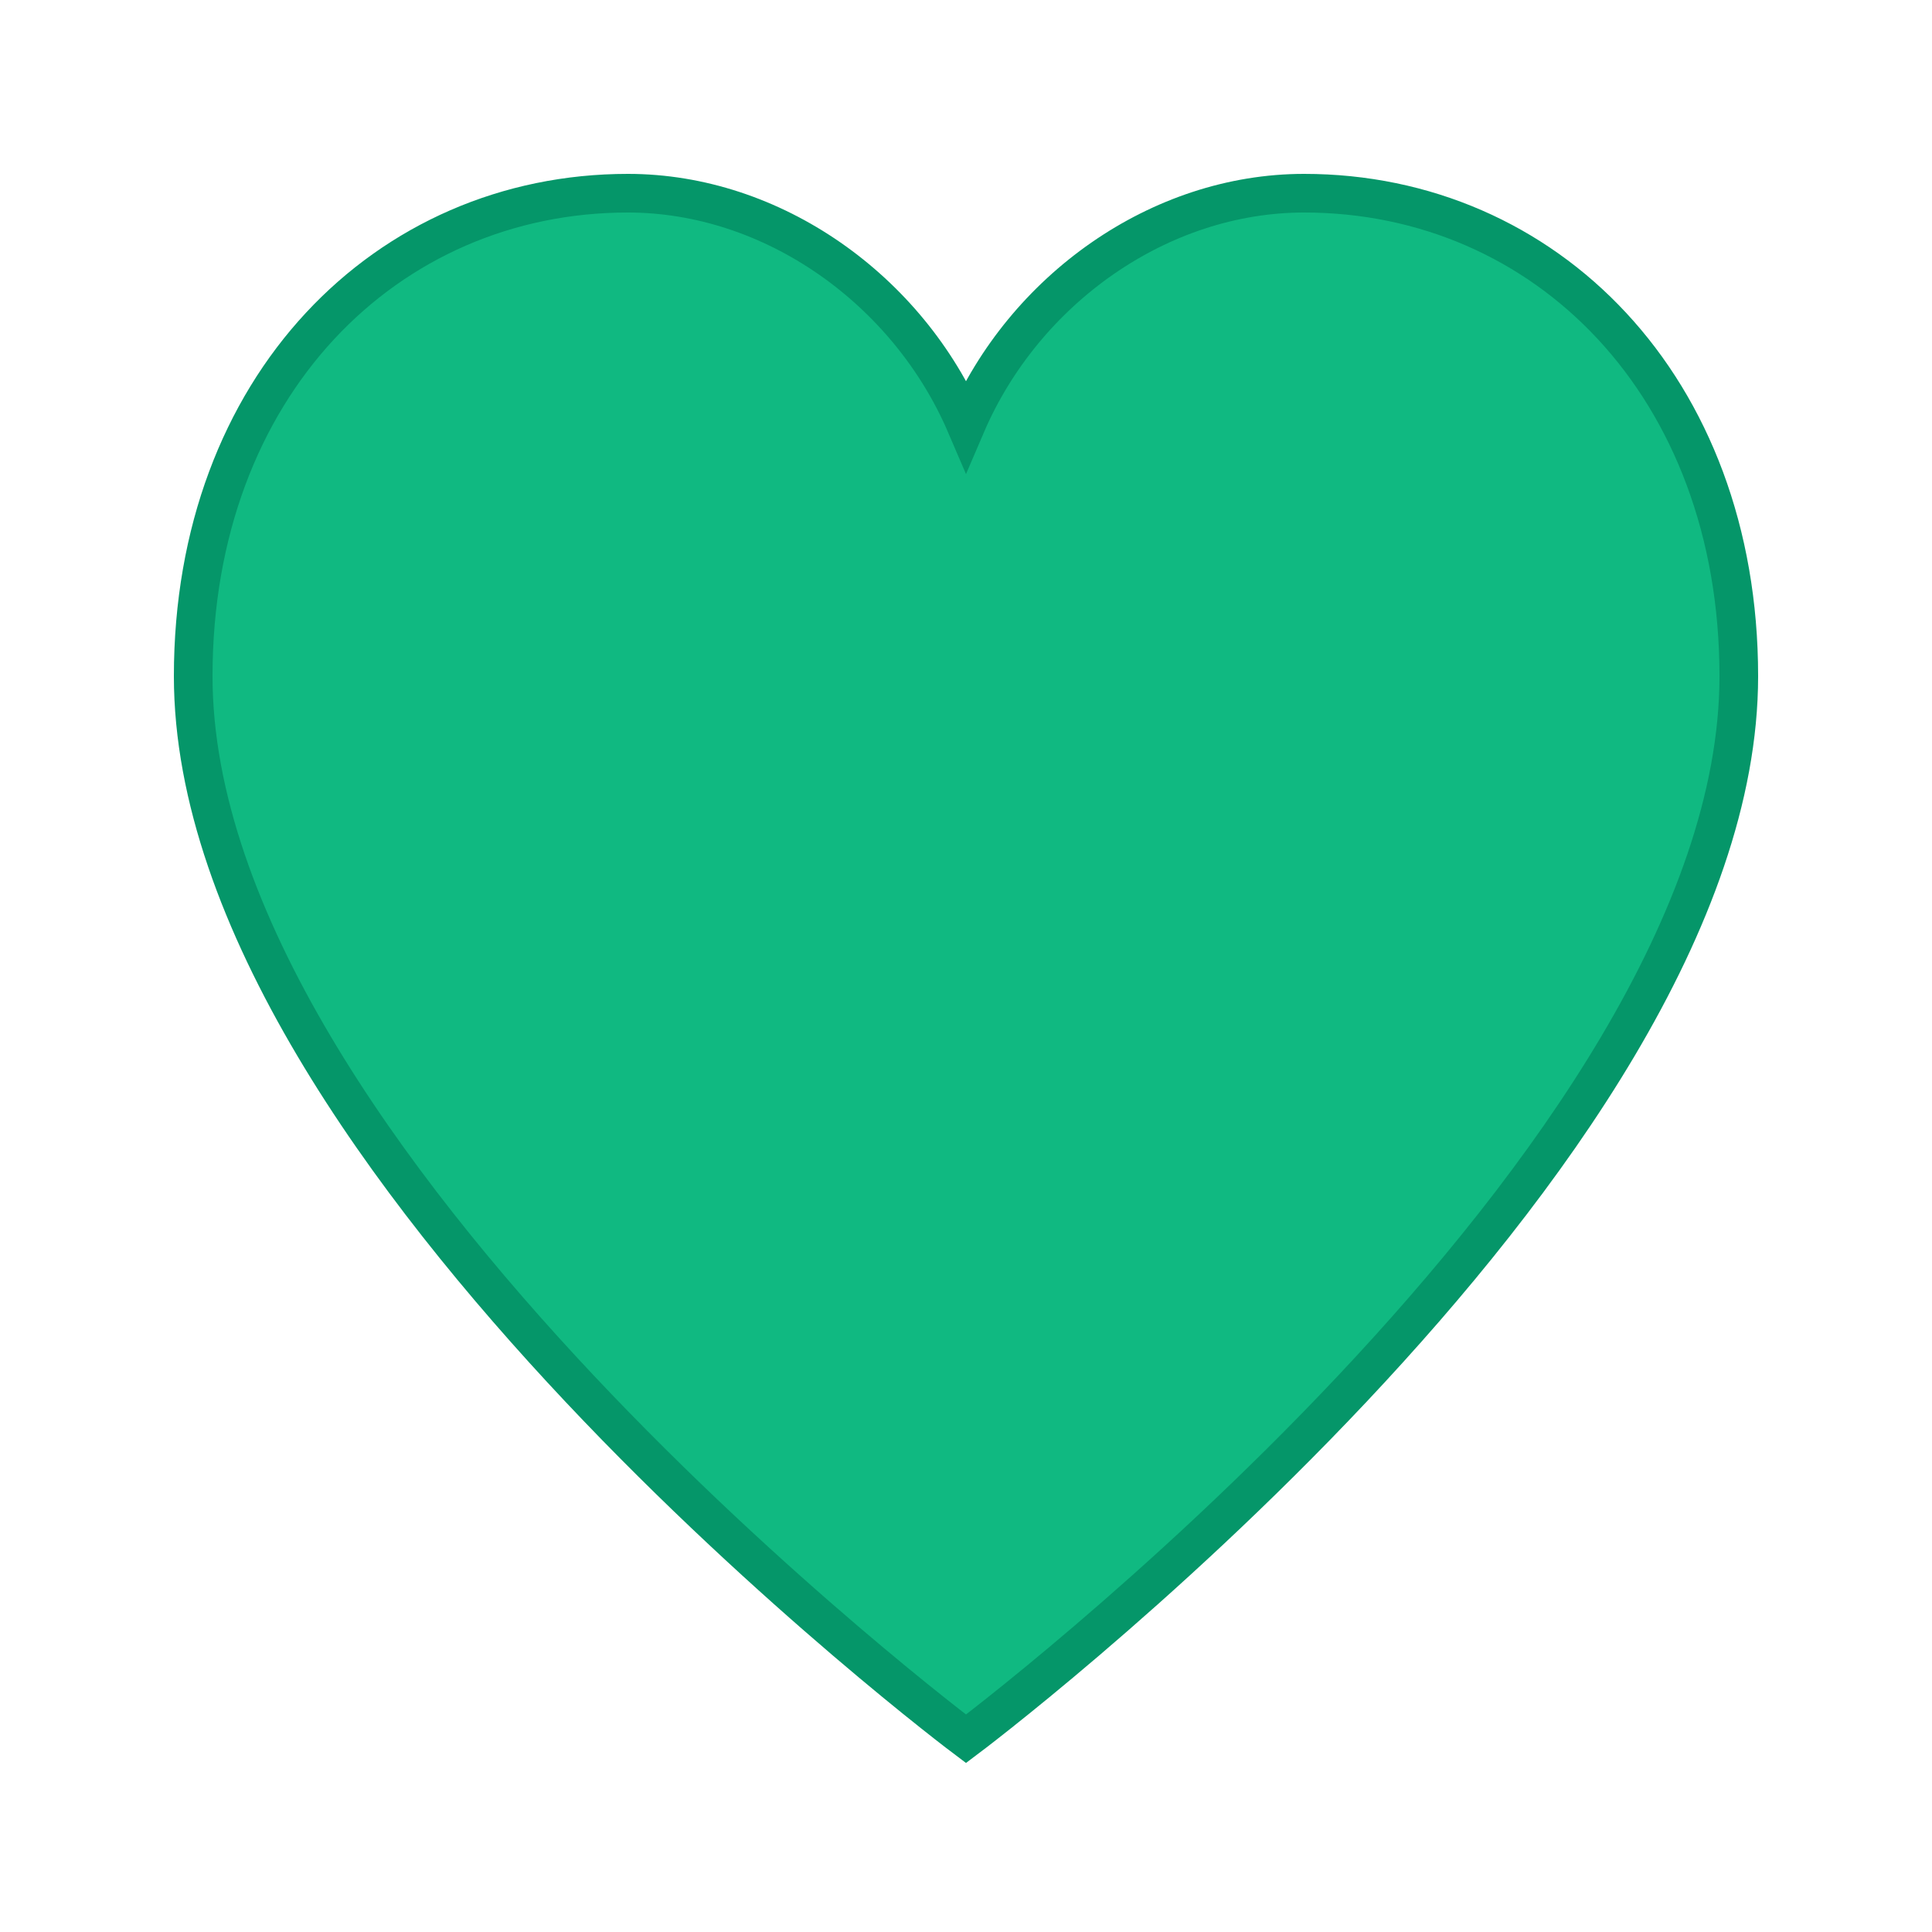 <svg xmlns="http://www.w3.org/2000/svg" viewBox="0 0 100 100">
  <path d="M50,90 C50,90 10,60 10,35 C10,20 20,10 32.5,10 C40,10 47,15 50,22 C53,15 60,10 67.5,10 C80,10 90,20 90,35 C90,60 50,90 50,90 Z" fill="#10b981" stroke="#059669" stroke-width="2"/>
</svg>
